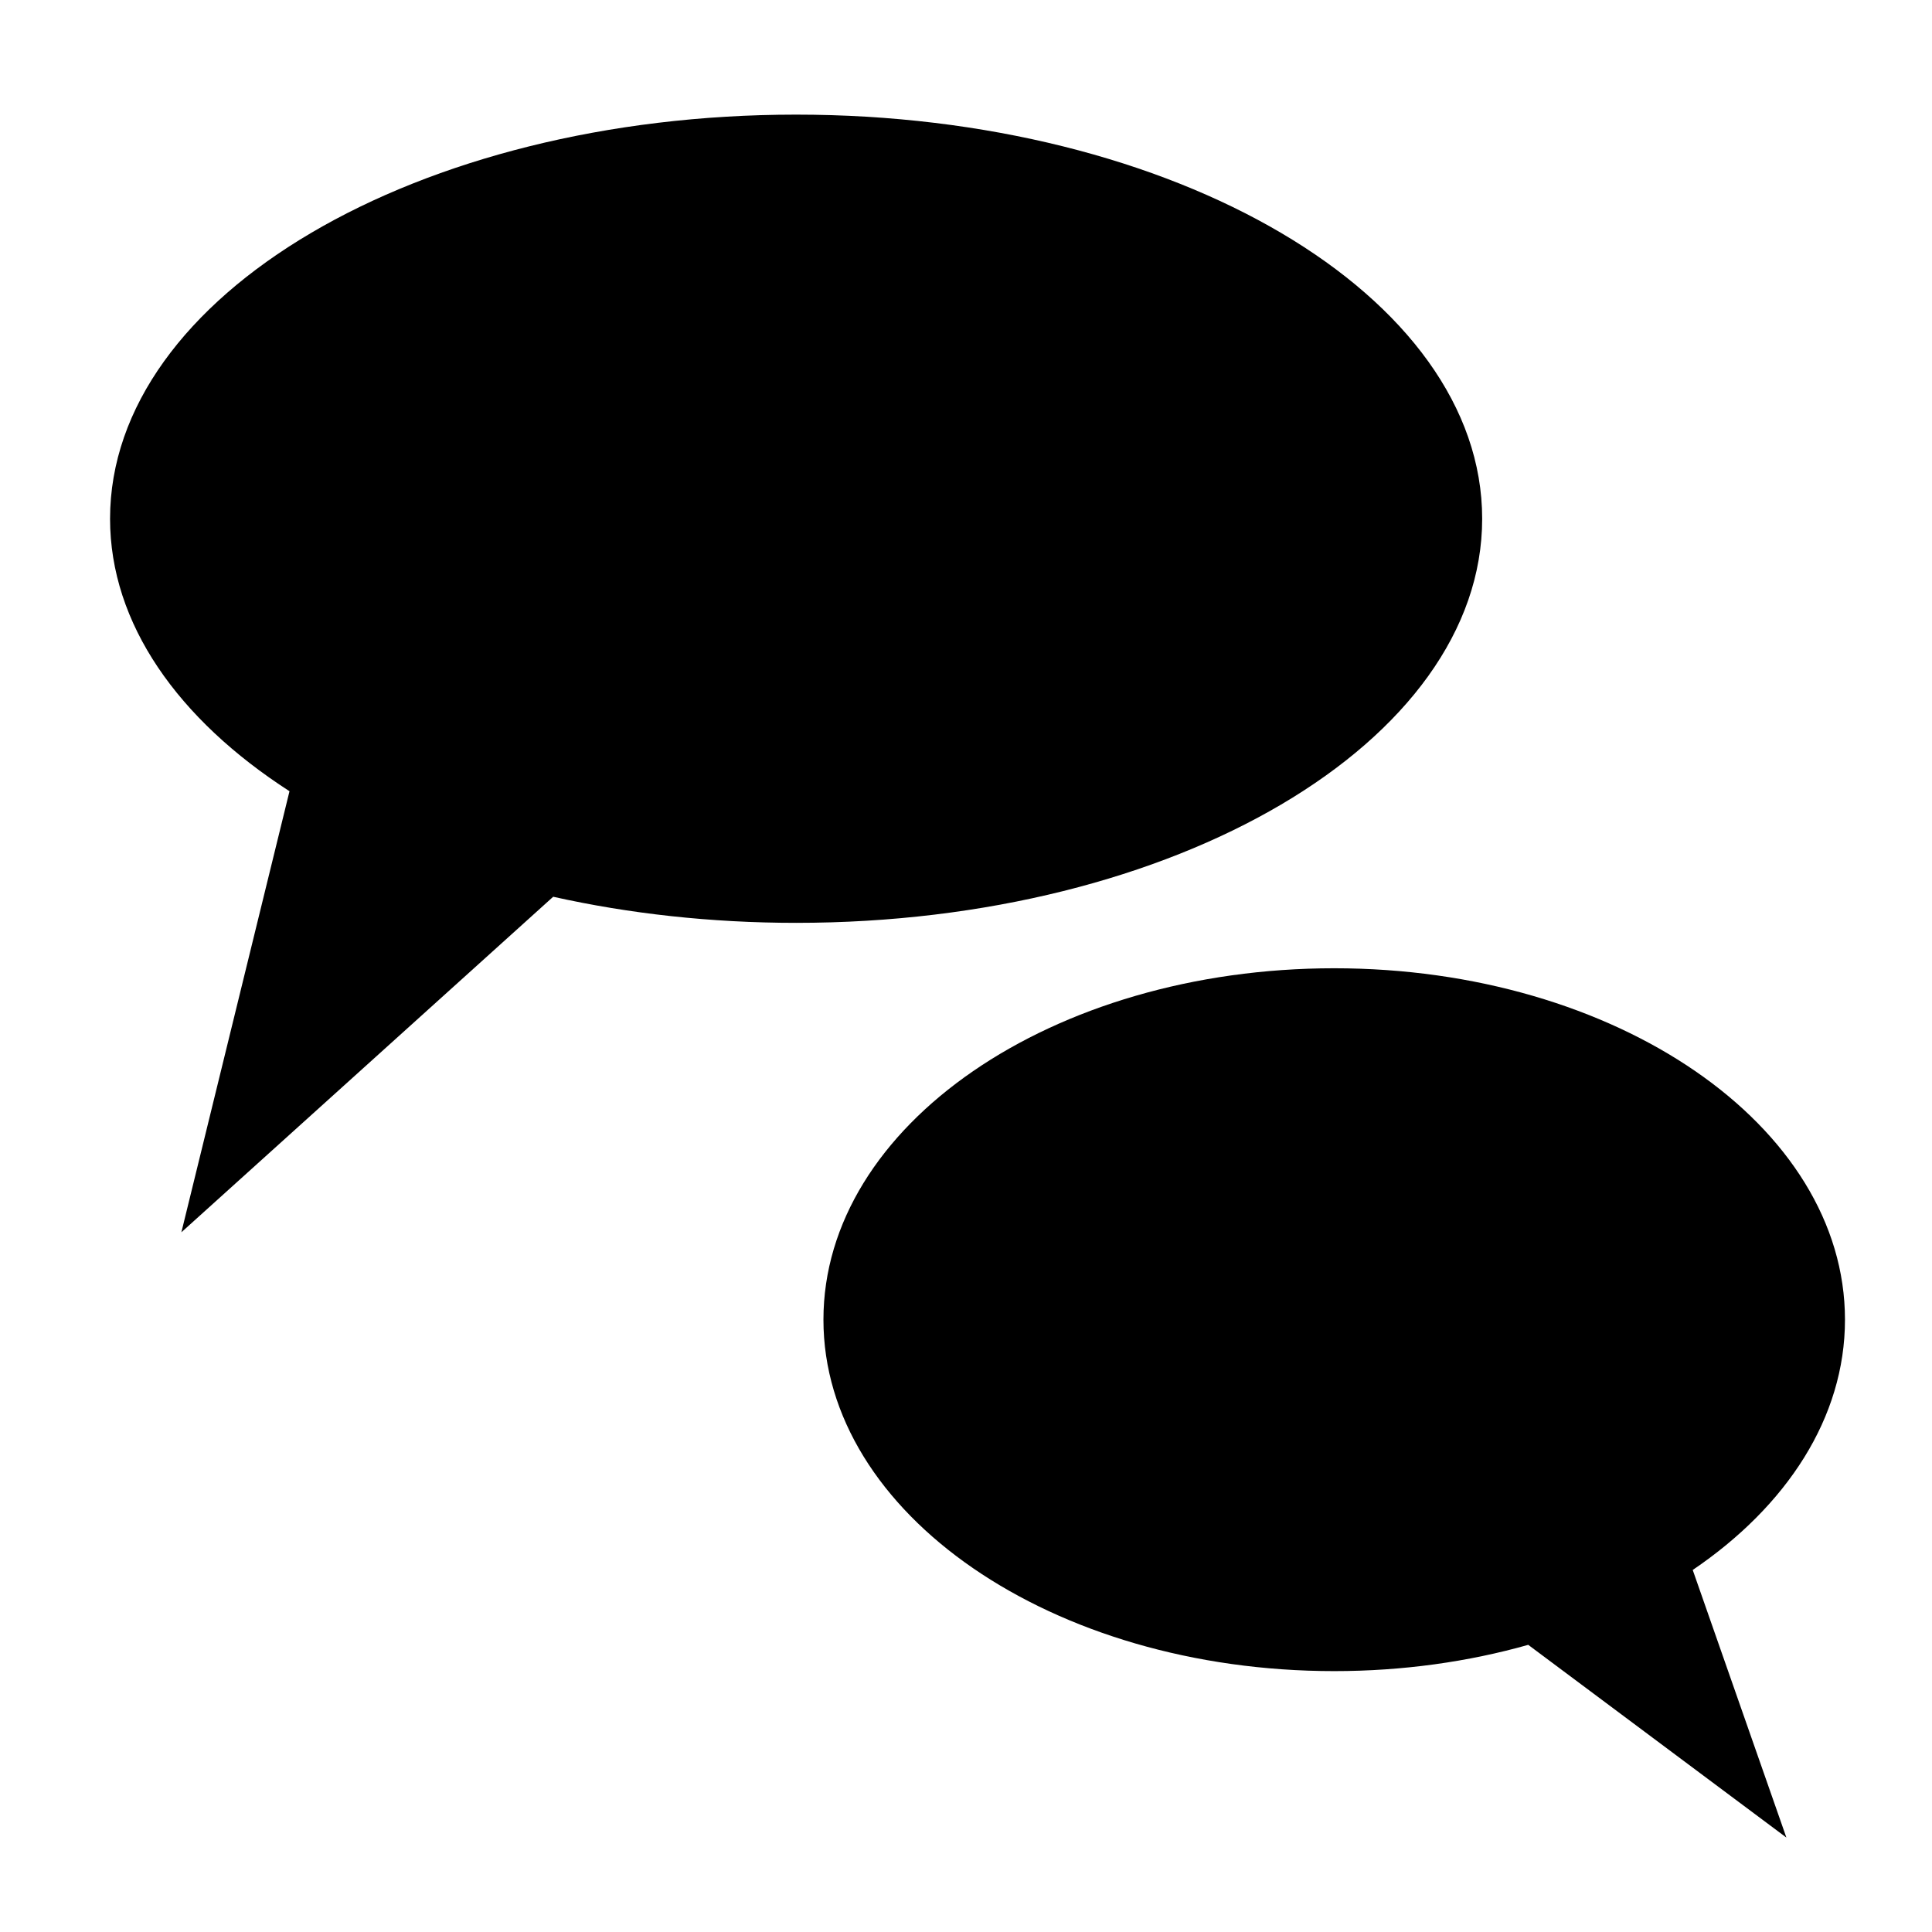 <svg xmlns="http://www.w3.org/2000/svg" xmlns:xlink="http://www.w3.org/1999/xlink" version="1.1" x="0px" y="0px" viewBox="0 0 613 613" enable-background="new 0 0 613 613" xml:space="preserve" fill="currentColor"><g><path d="M537.081,498.131c29.817-20.221,48.307-48.328,48.307-79.411c0-61.58-72.553-111.503-162.059-111.503 S261.267,357.139,261.267,418.72s72.559,111.503,162.062,111.503c21.794,0,42.578-2.967,61.56-8.335l81.908,61.142L537.081,498.131 z"/><path d="M470.274,164.588c0-70.812-97.458-128.219-217.677-128.219S34.92,93.772,34.92,164.588 c0,33.315,21.573,63.659,56.934,86.458L57.549,390.989l117.97-106.46c23.962,5.346,49.936,8.281,77.078,8.281 C372.816,292.81,470.274,235.404,470.274,164.588z"/></g></svg>